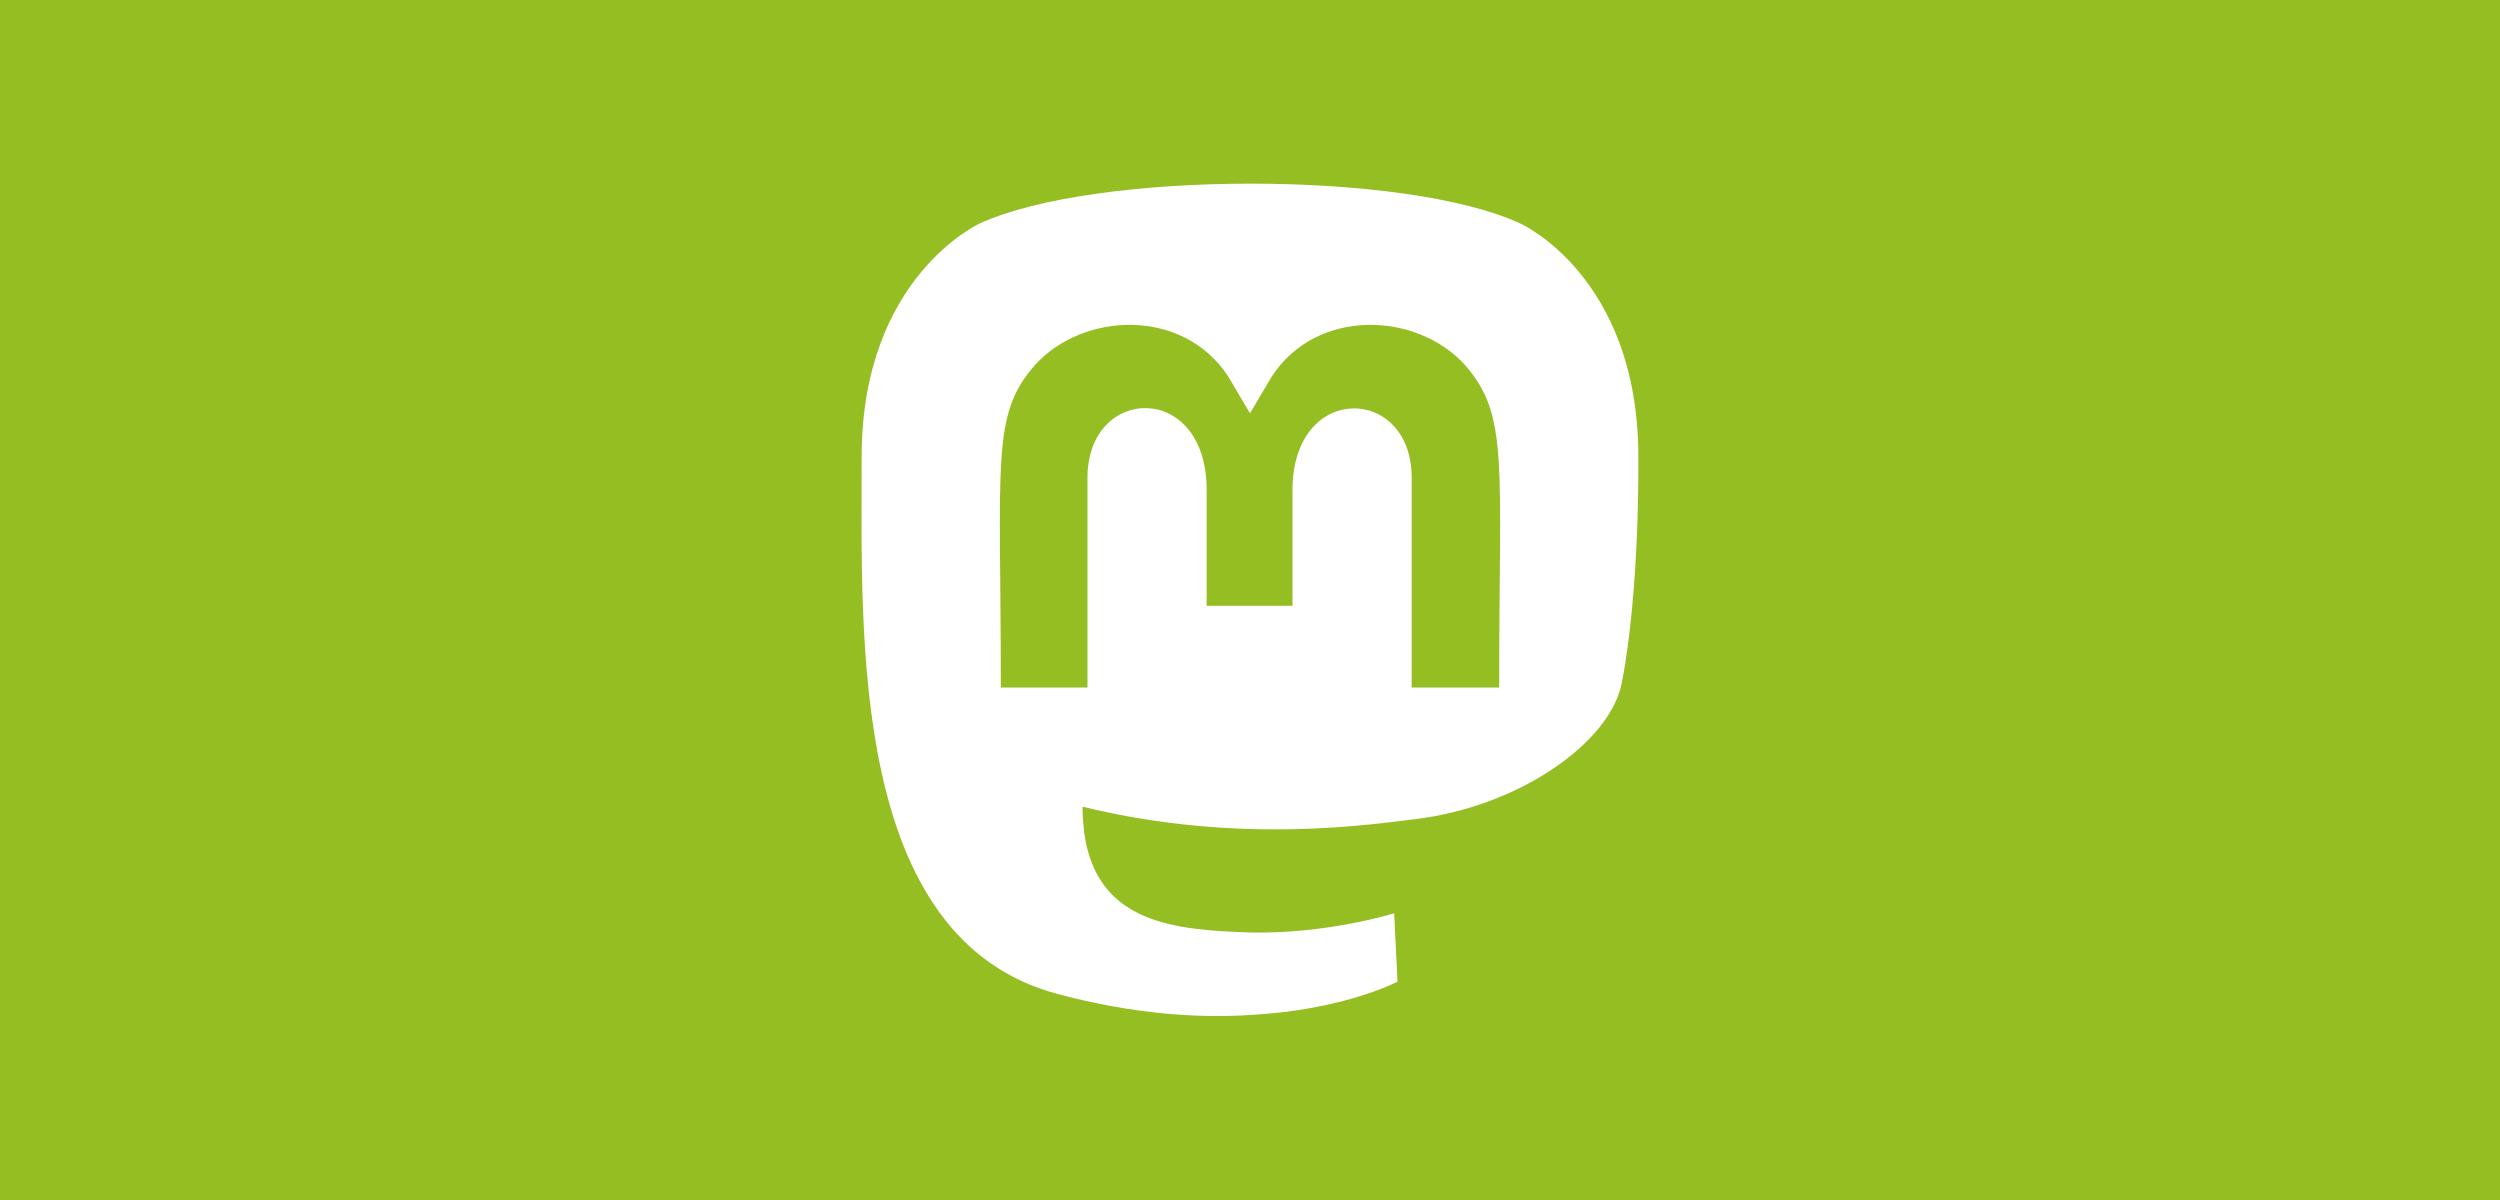 <?xml version="1.0" encoding="UTF-8"?>
<svg id="Calque_1" data-name="Calque 1" xmlns="http://www.w3.org/2000/svg" version="1.1" viewBox="0 0 300 144">
  <defs>
    <style>
      .cls-1, .cls-2, .cls-3 {
        stroke-width: 0px;
      }

      .cls-1, .cls-3 {
        fill: #fff;
      }

      .cls-1, .cls-4 {
        display: none;
      }

      .cls-2 {
        fill: #95be23;
      }
    </style>
  </defs>
  <rect class="cls-2" width="300" height="144"/>
  <path class="cls-1" d="M100,22v100h100V22h-100ZM121.7,38.1h12.7v11.1h-12.7v-11.1ZM161.6,64.1h-7.4v28.5c0,2.8,1.2,4,4,4h3.1v9c-4.3.6-9.3.9-13.6,0-4-.9-5.9-3.1-6.2-7.4-.3-1.5-.3-3.1-.3-4.3v-29.7h-6.5v41.5h-13v-50.2h19.2v-17h13v17h7.4v8.7h.3ZM165.3,105.6v-12.4h13v12.4h-13ZM178.3,52l-1.9,35h-9.3l-1.9-34.7v-14.2h13v13.9h0Z"/>
  <path class="cls-1" d="M197.8,43.9c-3.4,1.5-7,2.5-10.8,3,3.9-2.3,6.9-6,8.3-10.4-3.6,2.2-7.6,3.7-11.9,4.6-3.4-3.6-8.3-5.9-13.7-5.9-10.4,0-18.8,8.4-18.8,18.8s.2,2.9.5,4.3c-15.6-.8-29.4-8.3-38.7-19.6-1.6,2.8-2.5,6-2.5,9.4,0,6.5,3.3,12.3,8.4,15.6-3.1,0-6-.9-8.5-2.3,0,0,0,.2,0,.2,0,9.1,6.5,16.7,15.1,18.4-1.6.4-3.2.7-4.9.7s-2.4-.1-3.5-.3c2.4,7.5,9.3,12.9,17.5,13-6.4,5-14.5,8-23.3,8s-3,0-4.5-.3c8.3,5.3,18.2,8.4,28.8,8.4,34.5,0,53.4-28.6,53.4-53.4s0-1.6,0-2.4c3.7-2.6,6.9-6,9.4-9.7h0Z"/>
  <g class="cls-4">
    <path class="cls-3" d="M122.6,35c11.1,8.3,23,25.3,27.4,34.4v24c0-.5-.2,0-.6,1.3-2.3,6.7-11.2,33-31.6,12-10.7-11.1-5.8-22.1,13.8-25.5-11.2,1.9-23.8-1.3-27.2-13.6-1-3.6-2.7-25.5-2.7-28.5,0-14.9,12.9-10.2,21-4.2ZM177.4,35c-11.1,8.3-23,25.3-27.4,34.4v24c0-.5.2,0,.6,1.3,2.3,6.7,11.2,33,31.6,12,10.7-11.1,5.8-22.1-13.8-25.5,11.2,1.9,23.8-1.3,27.2-13.6,1-3.6,2.7-25.5,2.7-28.5,0-14.9-12.9-10.2-21-4.2Z"/>
  </g>
  <g id="_207-mastodon" data-name="207-mastodon">
    <g>
      <path class="cls-3" d="M196.6,54.8c0-21.7-14.2-28-14.2-28-13.9-6.4-51-6.3-64.8,0,0,0-14.2,6.4-14.2,28s-1.5,57.9,23.6,64.5c9,2.4,16.8,2.9,23,2.5,11.3-.6,17.7-4,17.7-4l-.4-8.2s-8.1,2.5-17.2,2.3c-9-.3-18.5-1-20-12-.1-1-.2-2-.2-3.1,19.1,4.7,35.4,2,39.9,1.5,12.5-1.5,23.4-9.2,24.8-16.3,2.2-11.1,2-27.1,2-27.1h0Z"/>
      <path class="cls-2" d="M179.8,82.5h-10.4v-25.2c0-11.1-14.3-11.5-14.3,1.5v13.9h-10.3v-13.9c0-13.1-14.3-12.6-14.3-1.5v25.2h-10.4c0-27.2-1.2-32.7,4.1-38.7,5.8-6.4,17.8-6.9,23.2,1.4l2.6,4.4,2.6-4.4c5.4-8.3,17.4-7.8,23.2-1.4,5.3,6.1,4.1,11.5,4.1,38.7h0Z"/>
    </g>
  </g>
</svg>